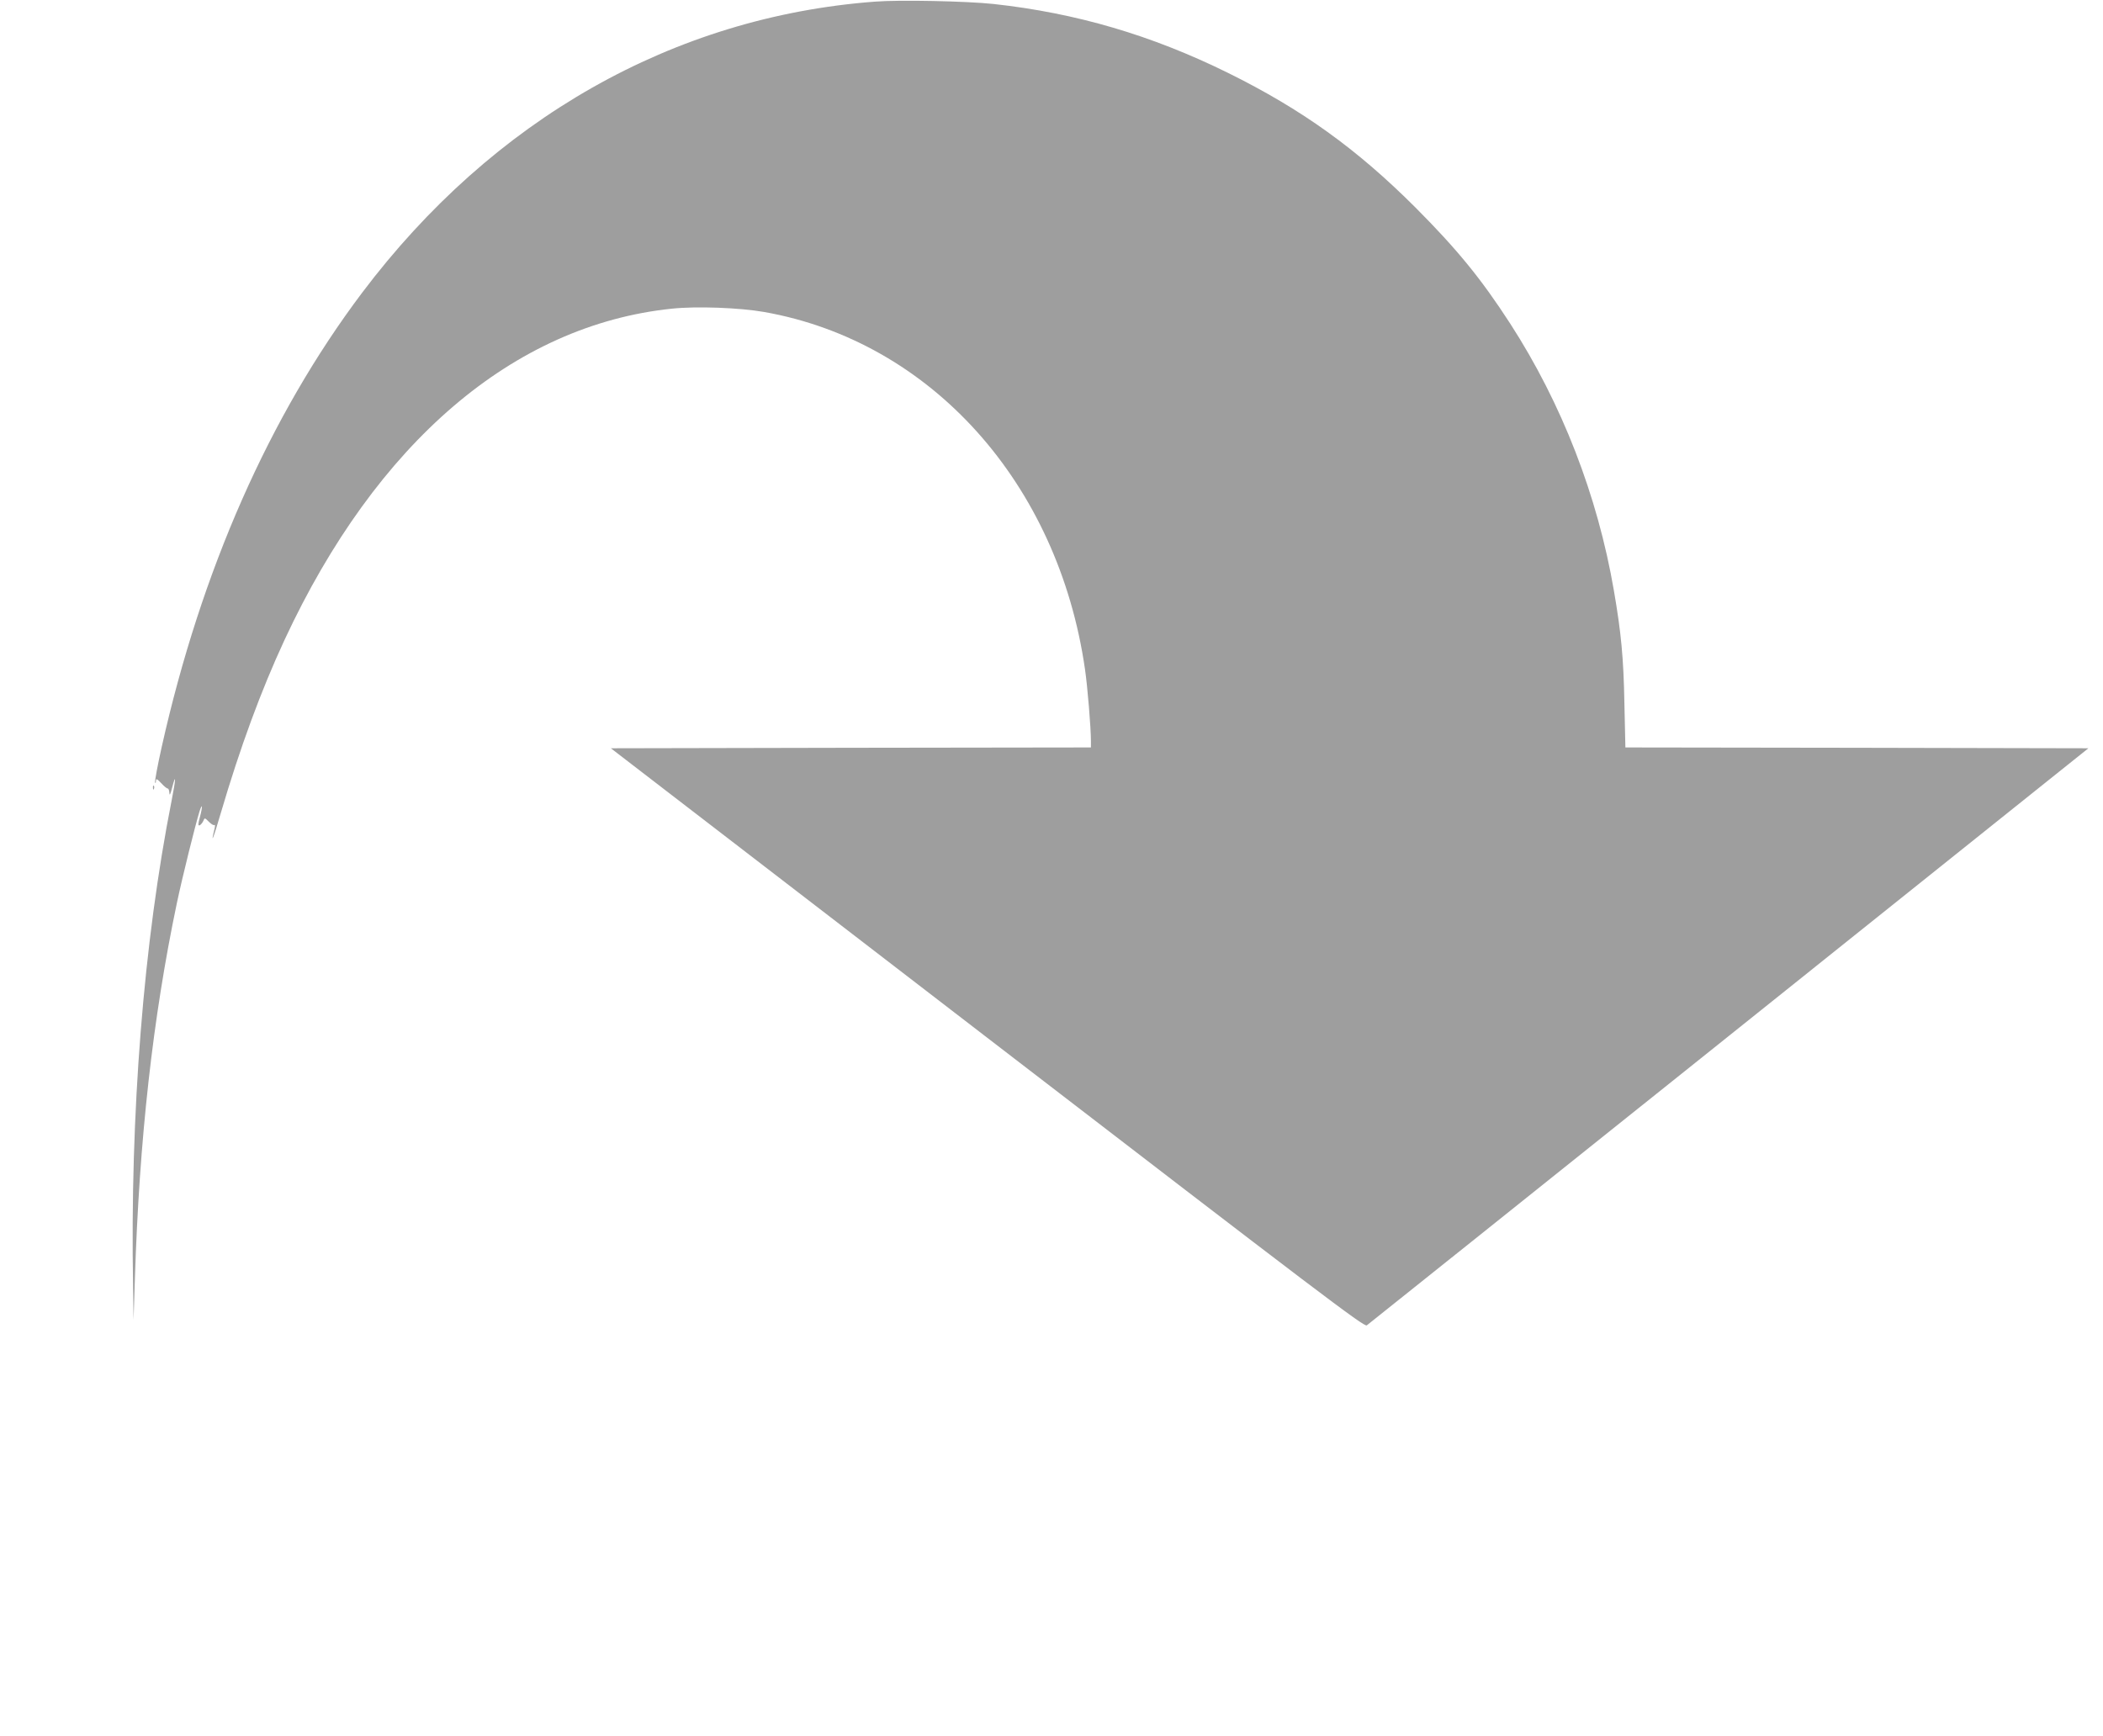 <?xml version="1.0" standalone="no"?>
<!DOCTYPE svg PUBLIC "-//W3C//DTD SVG 20010904//EN"
 "http://www.w3.org/TR/2001/REC-SVG-20010904/DTD/svg10.dtd">
<svg version="1.0" xmlns="http://www.w3.org/2000/svg"
 width="1280pt" height="1057pt" viewBox="0 0 1280 1057"
 preserveAspectRatio="xMidYMid meet">
<g transform="translate(0,1057) scale(0.1,-0.1)"
fill="#9e9e9e" stroke="none">
<path d="M5325 10560 c-1226 -92 -2325 -716 -3121 -1772 -564 -749 -980 -1692
-1220 -2766 -25 -112 -43 -209 -40 -215 2 -7 5 -3 5 8 1 17 5 16 32 -12 16
-18 34 -33 40 -33 5 0 9 -12 10 -27 1 -19 6 -9 16 30 25 96 24 58 -2 -74 -171
-864 -254 -1908 -235 -2964 l3 -200 8 250 c27 853 109 1588 255 2285 34 162
111 471 138 560 19 58 20 31 2 -37 -11 -41 -11 -50 -1 -47 7 3 17 15 22 26 9
21 9 21 35 -5 14 -14 29 -23 33 -19 4 4 5 -6 1 -22 -26 -106 -8 -63 38 95 118
401 245 746 388 1054 559 1202 1394 1916 2357 2016 151 16 412 6 561 -20 1016
-179 1791 -1042 1954 -2176 15 -103 36 -354 36 -437 l0 -38 -1461 -2 -1461 -3
2292 -1763 c2022 -1555 2293 -1761 2309 -1750 10 7 1002 801 2205 1763 l2187
1750 -1409 3 -1409 2 -6 268 c-5 277 -20 432 -64 687 -99 577 -317 1139 -631
1625 -176 272 -322 451 -576 706 -358 358 -692 598 -1141 820 -466 230 -925
365 -1430 420 -159 17 -570 26 -720 14z"/>
<path d="M931 5774 c0 -11 3 -14 6 -6 3 7 2 16 -1 19 -3 4 -6 -2 -5 -13z"/>
</g>
</svg>
